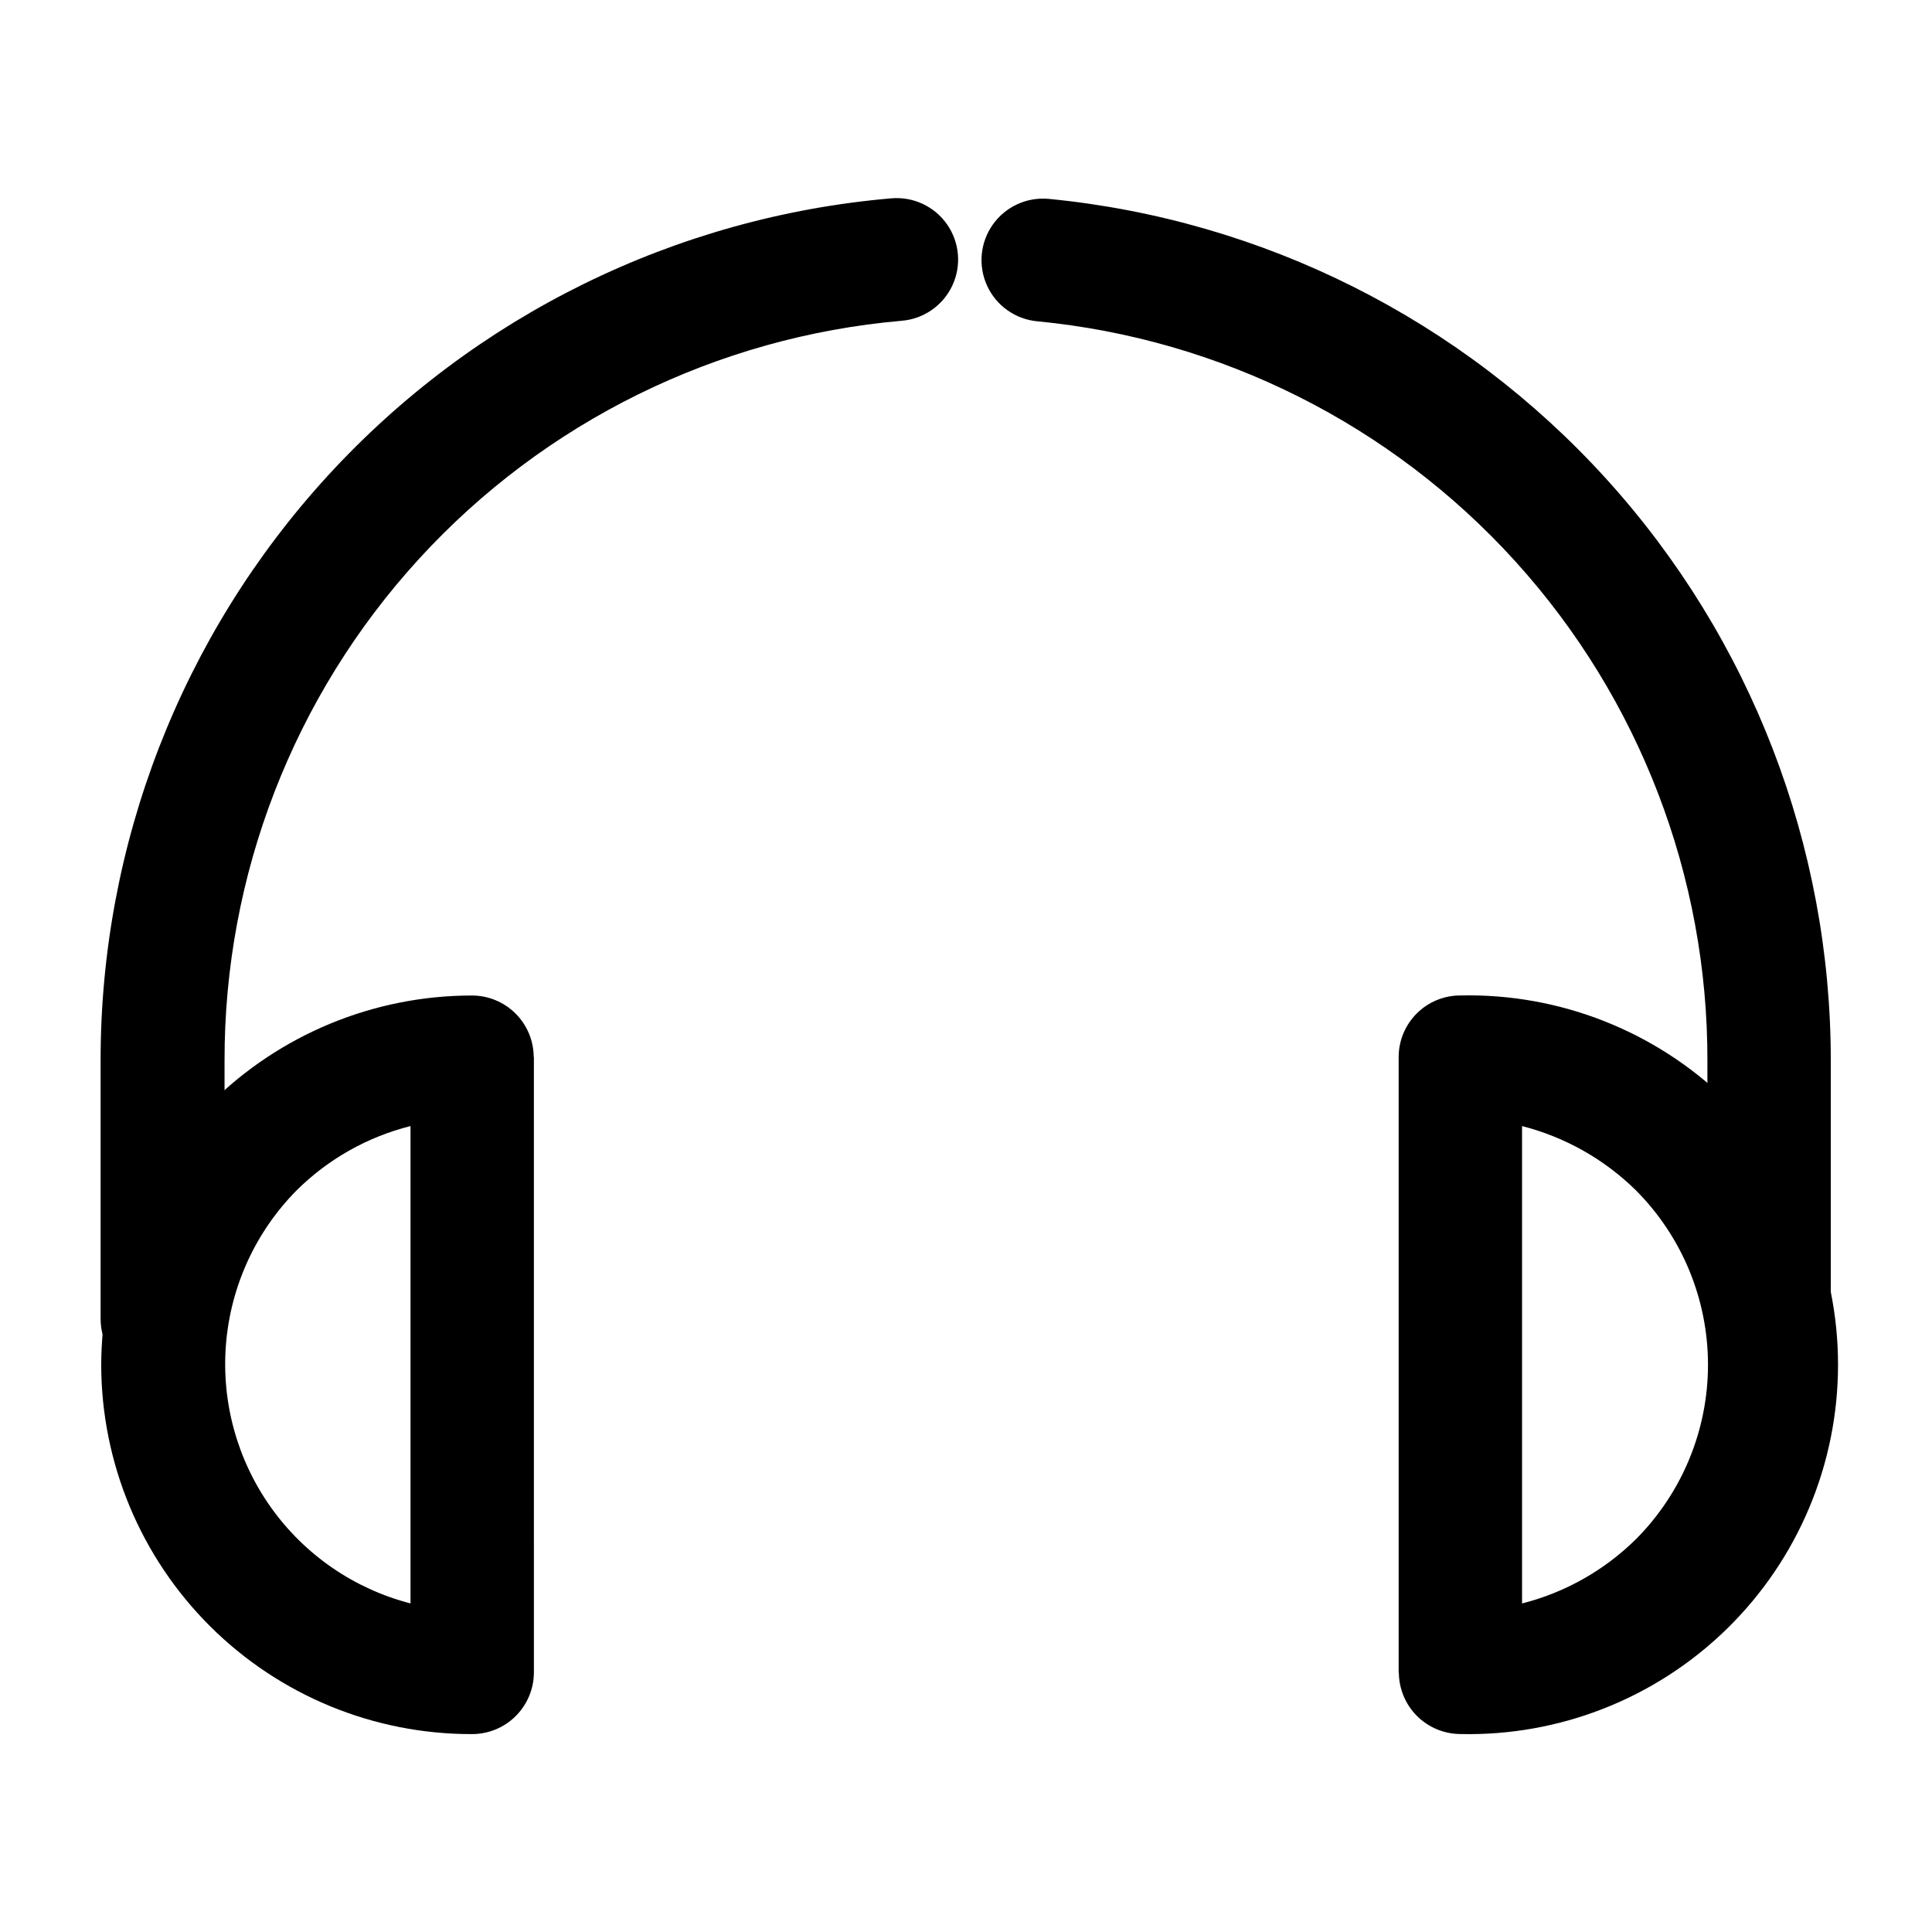 <?xml version="1.0" encoding="UTF-8"?>
<!-- Uploaded to: ICON Repo, www.svgrepo.com, Generator: ICON Repo Mixer Tools -->
<svg fill="#000000" width="800px" height="800px" version="1.1" viewBox="144 144 512 512" xmlns="http://www.w3.org/2000/svg">
 <g>
  <path d="m203.51 493.5c0 5.871-3.129 11.293-8.211 14.227-5.082 2.934-11.344 2.934-16.426 0-5.082-2.934-8.211-8.355-8.211-14.227v-68.316c-0.07-57.438 21.43-112.81 60.242-155.15 38.816-42.34 92.113-68.562 149.34-73.477 5.797-0.492 11.414 2.141 14.742 6.914 3.324 4.769 3.856 10.953 1.383 16.223-2.469 5.266-7.559 8.816-13.355 9.309-49.062 4.258-94.738 26.781-127.98 63.113-33.246 36.332-51.633 83.824-51.527 133.07zm215.38-264.35c-5.797-0.539-10.863-4.129-13.293-9.418-2.43-5.293-1.855-11.477 1.512-16.223 3.367-4.75 9.008-7.344 14.805-6.805 56.766 5.512 109.45 31.965 147.76 74.207 38.32 42.242 59.535 97.238 59.504 154.27v68.316c0.25 4.496-1.359 8.895-4.453 12.16-3.09 3.269-7.394 5.125-11.895 5.125s-8.801-1.855-11.895-5.125c-3.094-3.266-4.703-7.664-4.453-12.16v-68.316c0.113-48.918-18.023-96.121-50.871-132.38-32.844-36.254-78.027-58.953-126.72-63.656z"/>
  <path d="m547.36 442.42v126.51c11.418-2.894 21.855-8.793 30.227-17.078 12.199-12.273 19.047-28.871 19.047-46.176 0-17.301-6.848-33.902-19.047-46.172-8.383-8.27-18.816-14.164-30.227-17.082zm-32.699 144.9v-163.29c0.027-4.312 1.758-8.438 4.816-11.477 3.059-3.043 7.195-4.746 11.508-4.746 26.34-0.598 51.809 9.445 70.652 27.863 18.84 18.418 29.461 43.652 29.461 70s-10.621 51.582-29.461 70c-18.844 18.418-44.312 28.465-70.652 27.867-4.297-0.027-8.414-1.742-11.461-4.777-3.043-3.035-4.773-7.148-4.812-11.445z"/>
  <path d="m252.79 568.93v-126.51c-11.43 2.871-21.871 8.773-30.227 17.082-10.832 10.969-17.445 25.41-18.68 40.781-1.23 15.367 3 30.676 11.945 43.234 8.945 12.555 22.035 21.555 36.961 25.41zm32.695-144.89 0.004 163.29c-0.043 4.332-1.797 8.473-4.887 11.516-3.086 3.039-7.254 4.731-11.59 4.707-25.977 0.039-50.906-10.23-69.316-28.559-18.41-18.324-28.797-43.207-28.875-69.184 0.066-26 10.438-50.918 28.844-69.285 18.406-18.367 43.344-28.691 69.348-28.703 4.324-0.016 8.48 1.684 11.559 4.723s4.824 7.176 4.867 11.5z"/>
 </g>
</svg>